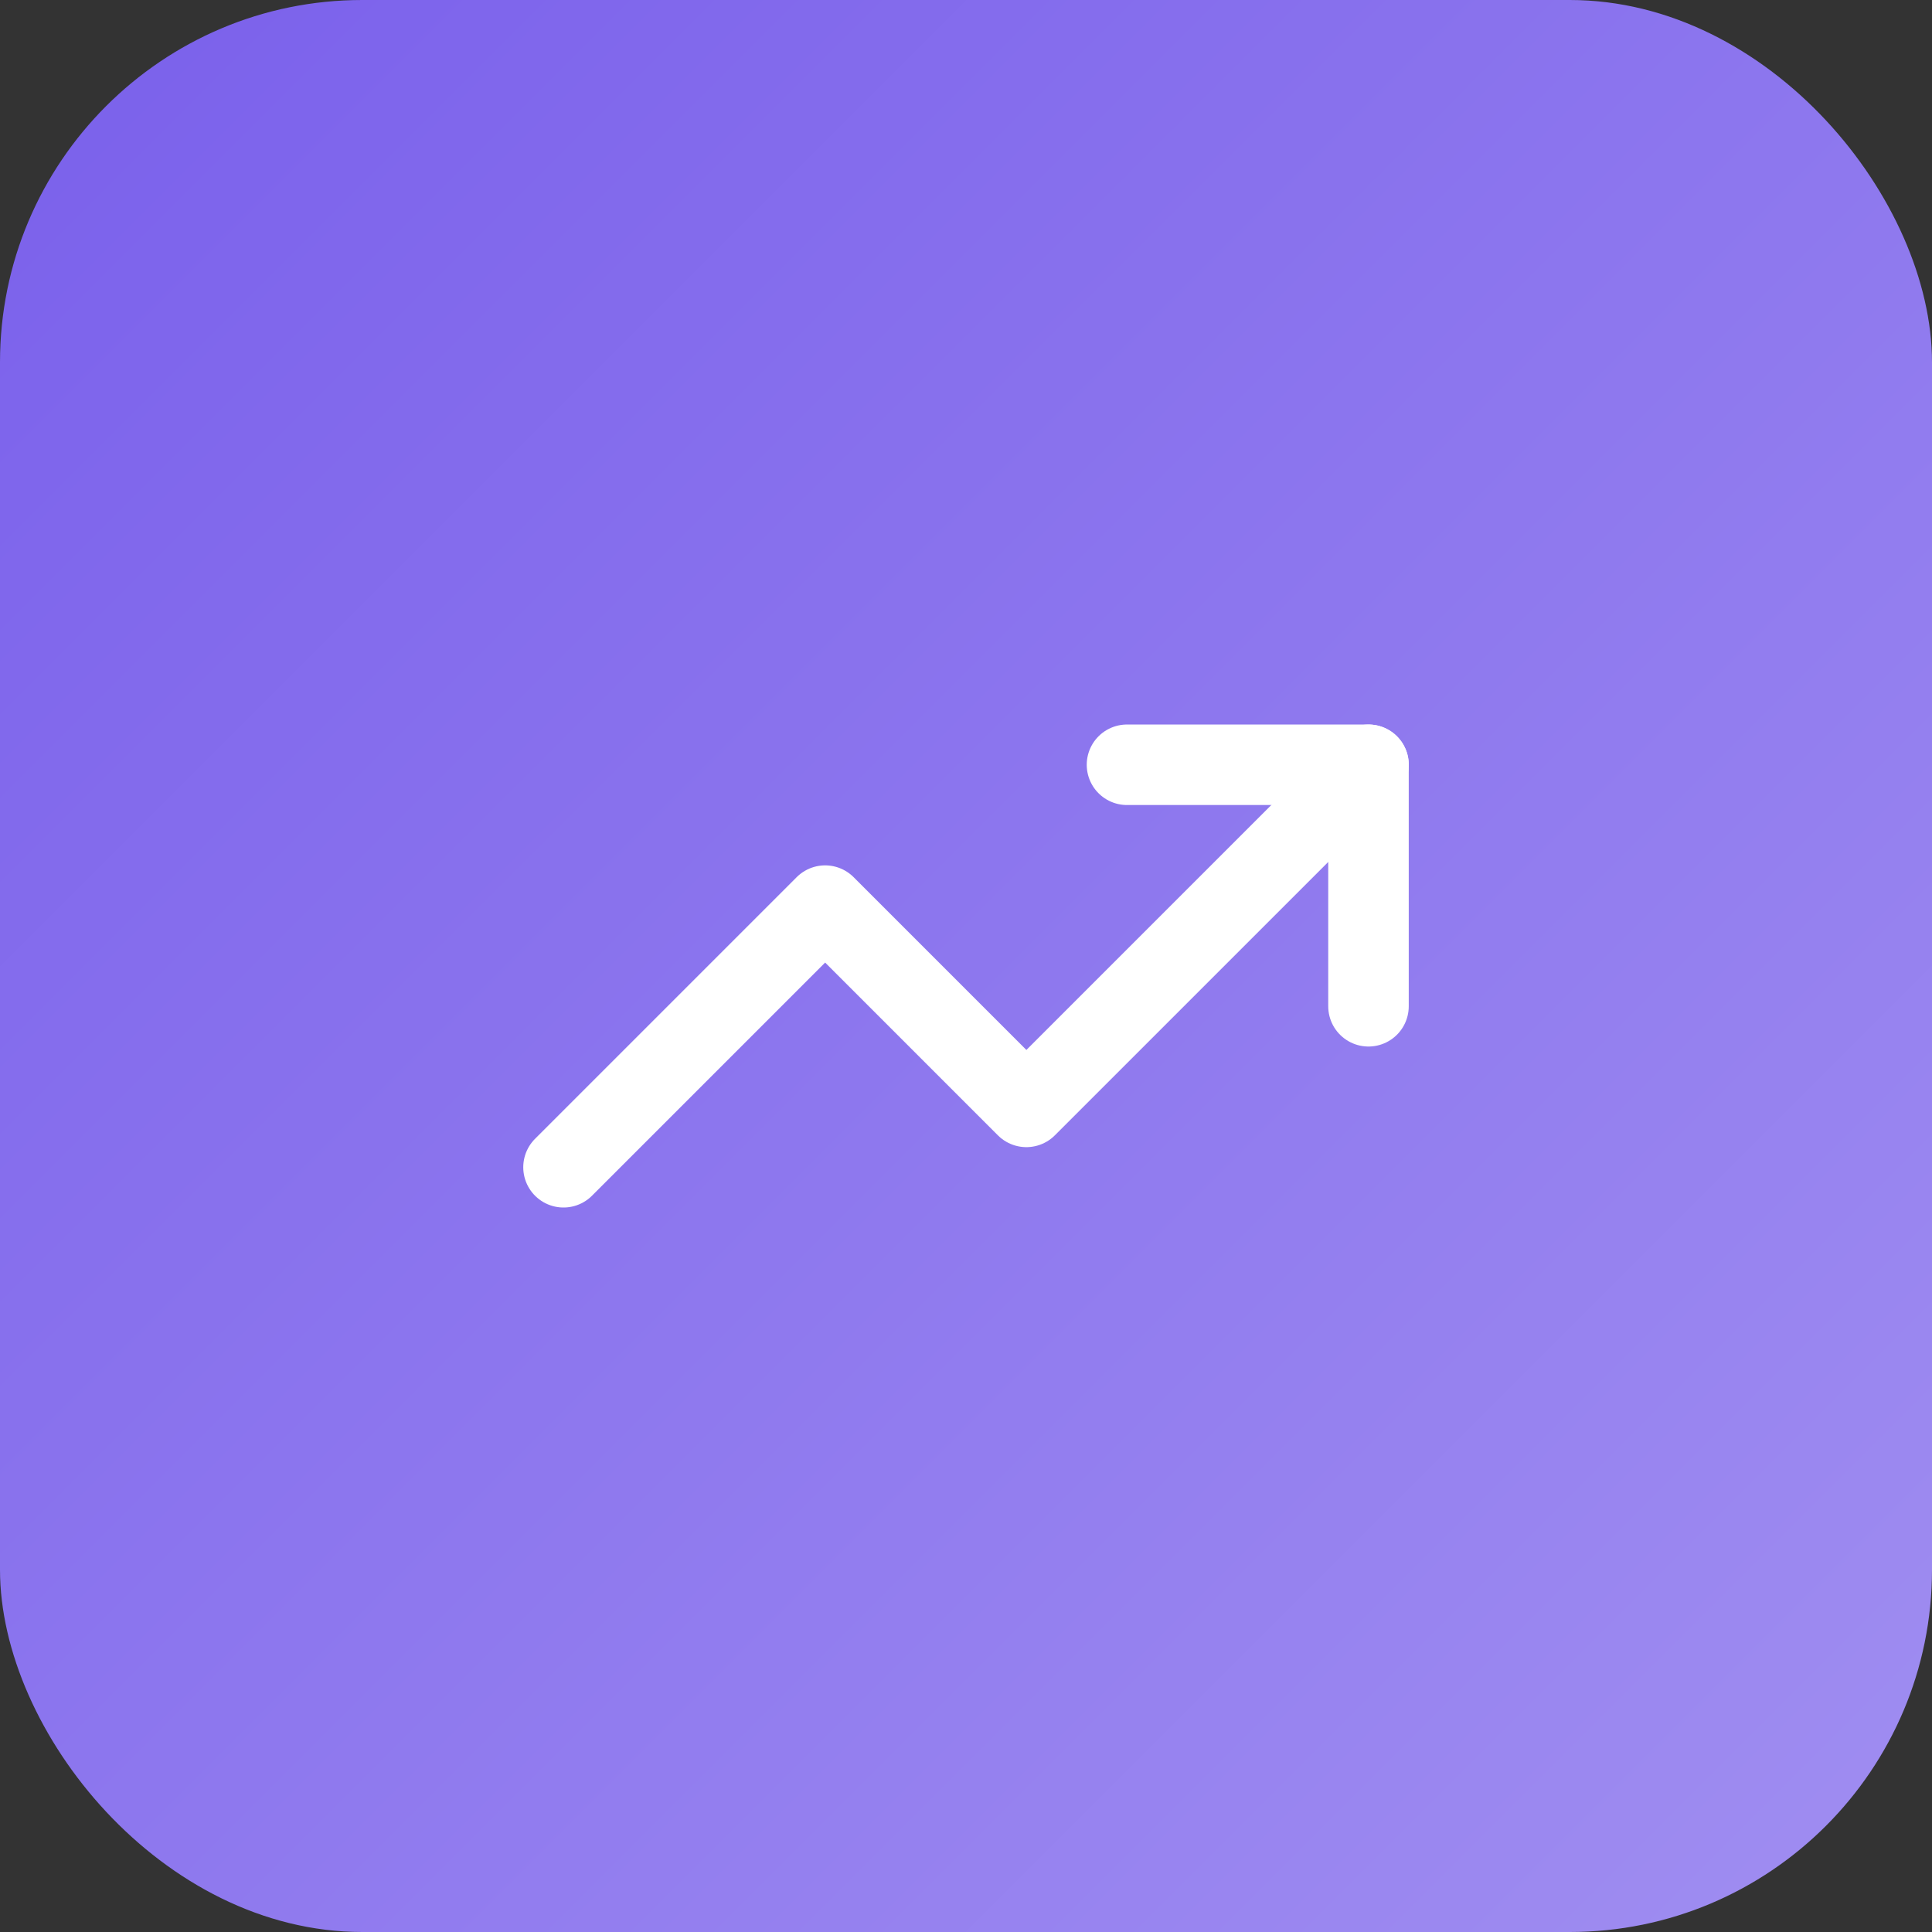 <svg width="64" height="64" viewBox="0 0 64 64" fill="none" xmlns="http://www.w3.org/2000/svg">
<rect x="0" y="0" width="64" height="64" fill="#333333" stroke="none"/>
<rect width="64" height="64" rx="12" fill="url(#paint0_linear_5394_21560)"/>
<path d="M45.334 25.334L34 36.667L27.334 30L18.667 38.667" stroke="white" stroke-width="2.667" stroke-linecap="round" stroke-linejoin="round"/>
<path d="M37.333 25.334H45.333V33.334" stroke="white" stroke-width="2.667" stroke-linecap="round" stroke-linejoin="round"/>
<defs>
<linearGradient id="paint0_linear_5394_21560" x1="0" y1="0" x2="64" y2="64" gradientUnits="userSpaceOnUse">
<stop stop-color="#7A60EB"/>
<stop offset="1" stop-color="#A08EF1"/>
</linearGradient>
</defs>
</svg>
